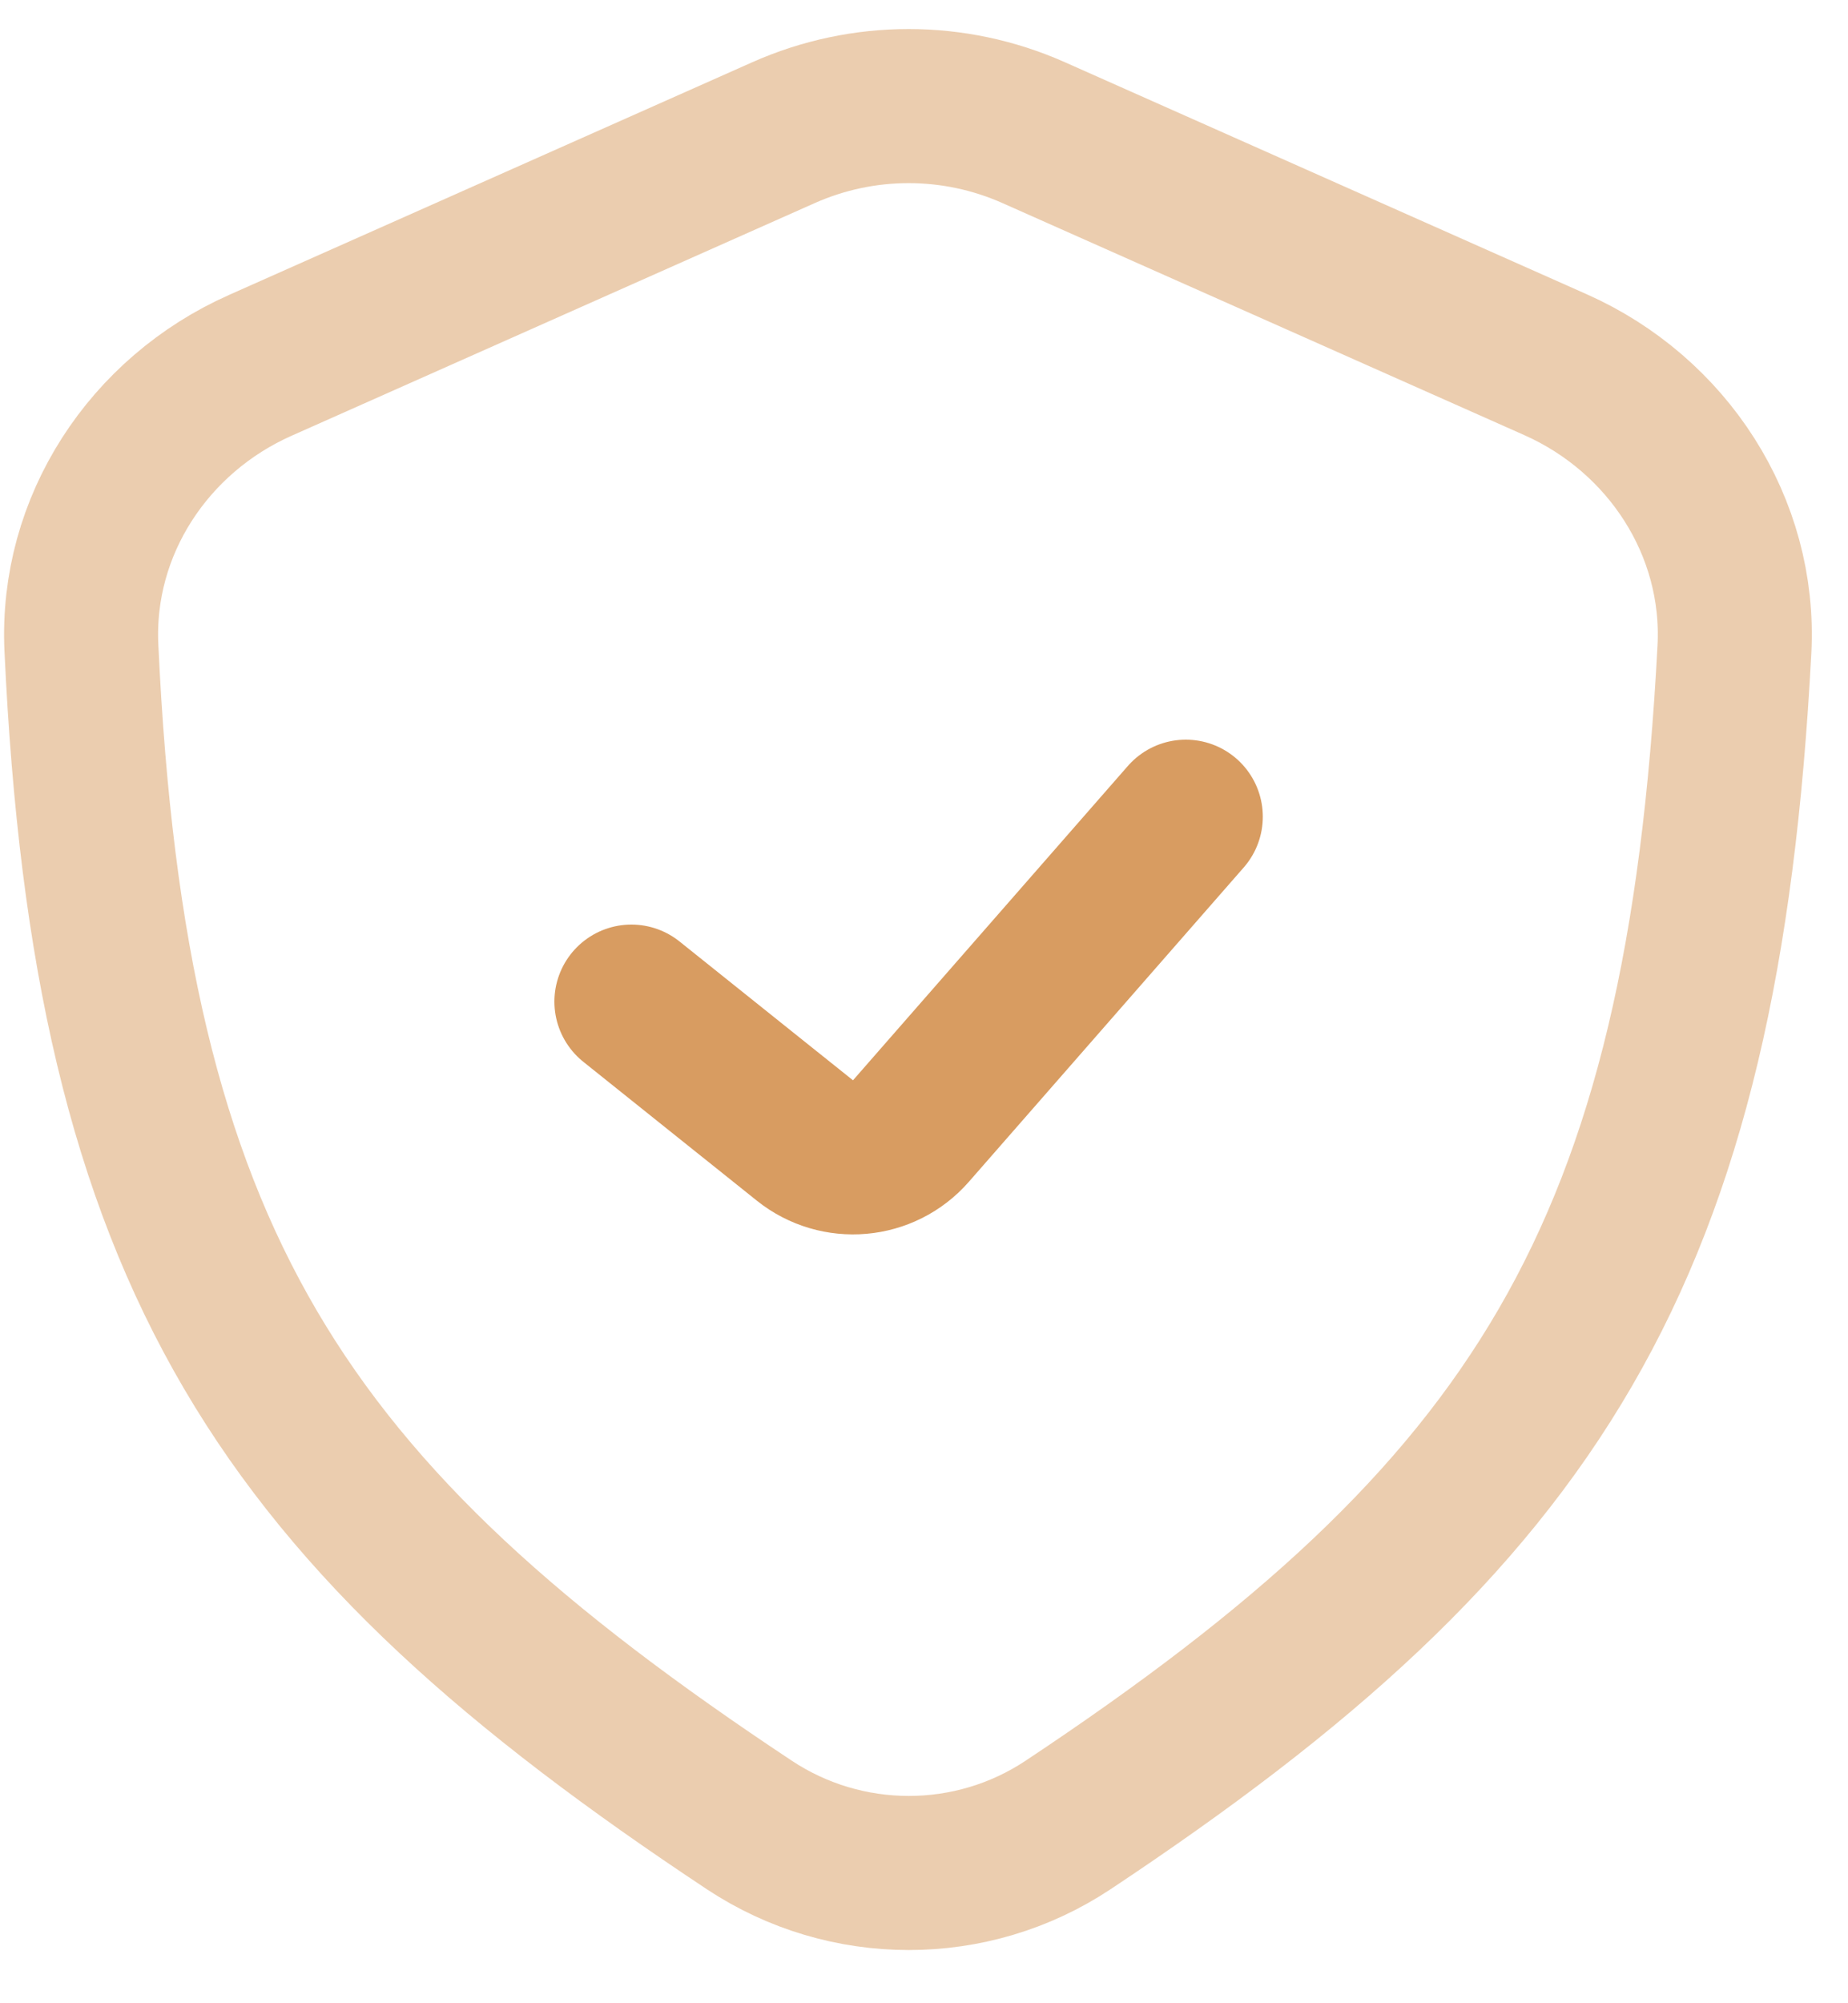 <svg xmlns="http://www.w3.org/2000/svg" width="24" height="26" viewBox="0 0 24 26" fill="none"><g id="Group 40010"><path id="Rectangle 96" opacity="0.5" d="M10.175 1.722L3.378 4.743C1.932 5.386 0.984 6.825 1.057 8.405C1.426 16.364 3.655 19.66 9.731 23.686C10.984 24.516 12.618 24.518 13.87 23.687C19.97 19.639 22.112 16.29 22.525 8.426C22.608 6.835 21.658 5.381 20.203 4.734L13.425 1.722C12.39 1.262 11.21 1.262 10.175 1.722Z" stroke="#D89C61" stroke-width="2" stroke-linejoin="round"></path><path id="Vector 1265" d="M8.2 13L10.453 14.802C10.871 15.136 11.478 15.083 11.83 14.68L15.4 10.6" stroke="#D89C61" stroke-width="2" stroke-linecap="round" stroke-linejoin="round"></path></g></svg>